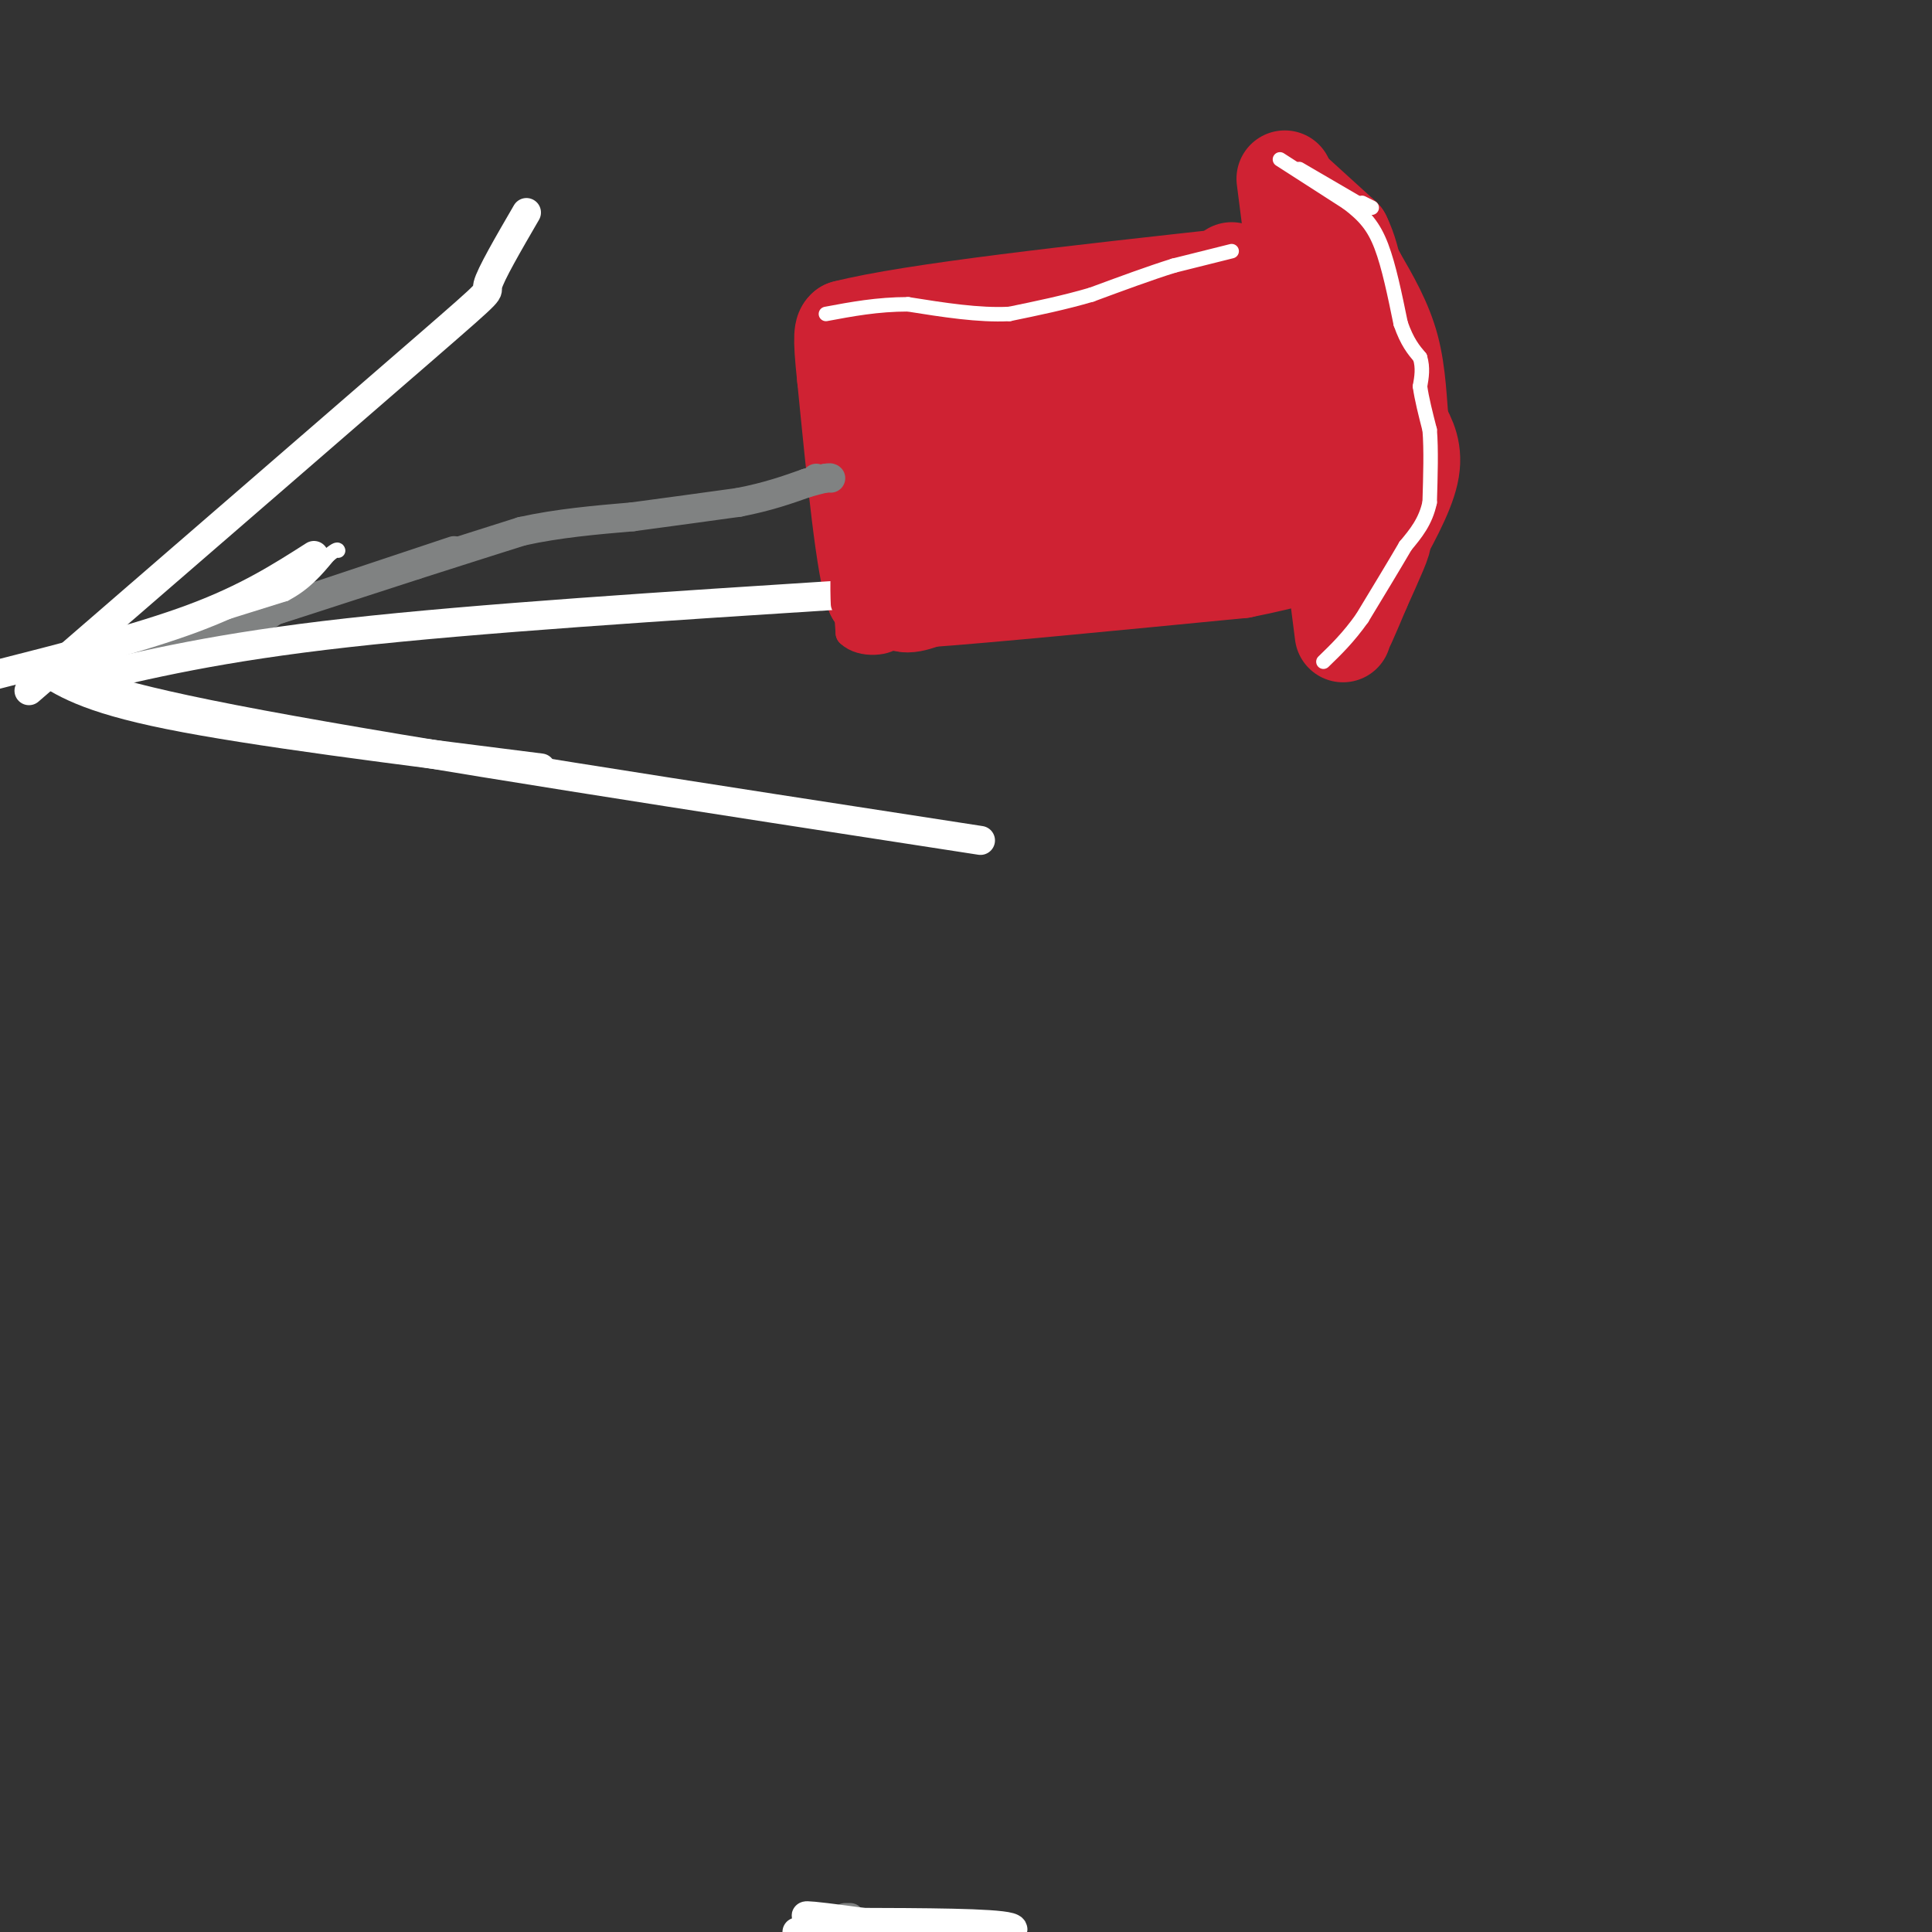 <svg viewBox='0 0 400 400' version='1.1' xmlns='http://www.w3.org/2000/svg' xmlns:xlink='http://www.w3.org/1999/xlink'><rect x="0" y="0" width="400" height="400" fill="#333333" stroke="none"/><g fill='none' stroke='#cf2233' stroke-width='20' stroke-linecap='round' stroke-linejoin='round'><path d='M266,37c0.000,0.000 11.000,86.000 11,86'/><path d='M277,123c1.833,14.333 0.917,7.167 0,0'/><path d='M267,39c0.000,0.000 11.000,10.000 11,10'/><path d='M278,49c2.500,5.000 3.250,12.500 4,20'/><path d='M282,69c1.000,8.333 1.500,19.167 2,30'/><path d='M284,99c-0.500,8.667 -2.750,15.333 -5,22'/><path d='M279,121c0.956,0.978 5.844,-7.578 7,-9c1.156,-1.422 -1.422,4.289 -4,10'/><path d='M282,122c-1.167,2.833 -2.083,4.917 -3,7'/><path d='M284,115c3.500,-6.250 7.000,-12.500 8,-17c1.000,-4.500 -0.500,-7.250 -2,-10'/><path d='M290,88c-0.444,-4.444 -0.556,-10.556 -2,-16c-1.444,-5.444 -4.222,-10.222 -7,-15'/><path d='M281,57c-2.167,-3.667 -4.083,-5.333 -6,-7'/><path d='M266,61c-2.083,0.917 -4.167,1.833 -6,1c-1.833,-0.833 -3.417,-3.417 -5,-6'/><path d='M266,59c0.000,0.000 -14.000,0.000 -14,0'/><path d='M252,59c-4.500,0.333 -8.750,1.167 -13,2'/><path d='M239,61c-5.833,0.833 -13.917,1.917 -22,3'/><path d='M217,64c-6.167,1.167 -10.583,2.583 -15,4'/><path d='M202,68c-5.333,1.000 -11.167,1.500 -17,2'/><path d='M185,70c-2.167,2.667 0.917,8.333 4,14'/><path d='M189,84c1.155,5.857 2.042,13.500 1,21c-1.042,7.500 -4.012,14.857 -4,18c0.012,3.143 3.006,2.071 6,1'/><path d='M192,124c11.833,-0.833 38.417,-3.417 65,-6'/><path d='M257,118c20.107,-3.952 37.875,-10.833 20,-11c-17.875,-0.167 -71.393,6.381 -88,9c-16.607,2.619 3.696,1.310 24,0'/><path d='M213,116c13.833,-1.810 36.417,-6.333 35,-7c-1.417,-0.667 -26.833,2.524 -38,0c-11.167,-2.524 -8.083,-10.762 -5,-19'/><path d='M205,90c-1.670,-1.734 -3.344,3.432 -3,12c0.344,8.568 2.708,20.537 3,17c0.292,-3.537 -1.488,-22.582 1,-31c2.488,-8.418 9.244,-6.209 16,-4'/><path d='M222,84c10.366,-2.148 28.280,-5.518 21,-6c-7.280,-0.482 -39.756,1.922 -40,2c-0.244,0.078 31.742,-2.171 42,0c10.258,2.171 -1.212,8.763 -8,13c-6.788,4.237 -8.894,6.118 -11,8'/><path d='M226,101c-5.502,2.273 -13.755,3.954 -16,3c-2.245,-0.954 1.520,-4.543 3,-6c1.480,-1.457 0.675,-0.782 9,-4c8.325,-3.218 25.780,-10.328 38,-12c12.220,-1.672 19.206,2.094 20,4c0.794,1.906 -4.603,1.953 -10,2'/><path d='M270,88c-3.056,0.635 -5.697,1.222 -7,2c-1.303,0.778 -1.270,1.747 -2,-3c-0.730,-4.747 -2.223,-15.211 -2,-16c0.223,-0.789 2.163,8.098 2,14c-0.163,5.902 -2.428,8.820 -4,11c-1.572,2.180 -2.449,3.623 -4,0c-1.551,-3.623 -3.775,-12.311 -6,-21'/><path d='M247,75c-8.000,1.750 -25.000,16.625 -37,23c-12.000,6.375 -19.000,4.250 -23,7c-4.000,2.750 -5.000,10.375 -6,18'/><path d='M181,123c-2.000,-4.500 -4.000,-24.750 -6,-45'/><path d='M175,78c-1.000,-9.167 -0.500,-9.583 0,-10'/><path d='M175,68c13.667,-3.500 47.833,-7.250 82,-11'/><path d='M257,57c14.833,-2.000 10.917,-1.500 7,-1'/></g>
<g fill='none' stroke='#808282' stroke-width='6' stroke-linecap='round' stroke-linejoin='round'><path d='M176,397c0.000,0.000 -1.000,0.000 -1,0'/><path d='M169,99c0.000,0.000 0.000,0.000 0,0'/><path d='M94,114c0.000,0.000 -39.000,13.000 -39,13'/><path d='M55,127c-1.333,0.500 14.833,-4.750 31,-10'/><path d='M86,117c8.833,-2.833 15.417,-4.917 22,-7'/><path d='M108,110c7.500,-1.667 15.250,-2.333 23,-3'/><path d='M131,107c7.500,-1.000 14.750,-2.000 22,-3'/><path d='M153,104c6.000,-1.167 10.000,-2.583 14,-4'/><path d='M167,100c3.000,-0.833 3.500,-0.917 4,-1'/><path d='M171,99c0.833,-0.167 0.917,-0.083 1,0'/><path d='M56,127c0.000,0.000 -26.000,7.000 -26,7'/><path d='M30,134c-5.833,1.500 -7.417,1.750 -9,2'/><path d='M21,136c-2.000,0.500 -2.500,0.750 -3,1'/></g>
<g fill='none' stroke='#ffffff' stroke-width='6' stroke-linecap='round' stroke-linejoin='round'><path d='M6,143c33.356,-28.867 66.711,-57.733 82,-71c15.289,-13.267 12.511,-10.933 13,-13c0.489,-2.067 4.244,-8.533 8,-15'/><path d='M8,138c4.833,3.250 9.667,6.500 27,10c17.333,3.500 47.167,7.250 77,11'/><path d='M10,138c5.917,3.000 11.833,6.000 44,12c32.167,6.000 90.583,15.000 149,24'/><path d='M16,141c14.583,-3.500 29.167,-7.000 56,-10c26.833,-3.000 65.917,-5.500 105,-8'/><path d='M65,115c-6.917,4.417 -13.833,8.833 -25,13c-11.167,4.167 -26.583,8.083 -42,12'/></g>
<g fill='none' stroke='#cf2233' stroke-width='6' stroke-linecap='round' stroke-linejoin='round'><path d='M176,115c0.083,4.667 0.167,9.333 0,10c-0.167,0.667 -0.583,-2.667 -1,-6'/><path d='M175,119c-0.156,0.711 -0.044,5.489 0,6c0.044,0.511 0.022,-3.244 0,-7'/><path d='M175,118c0.167,1.000 0.583,7.000 1,13'/><path d='M176,131c2.422,2.378 7.978,1.822 9,0c1.022,-1.822 -2.489,-4.911 -6,-8'/><path d='M179,123c-0.889,0.356 -0.111,5.244 0,6c0.111,0.756 -0.444,-2.622 -1,-6'/></g>
<g fill='none' stroke='#ffffff' stroke-width='6' stroke-linecap='round' stroke-linejoin='round'><path d='M165,400c10.400,1.156 20.800,2.311 30,2c9.200,-0.311 17.200,-2.089 14,-3c-3.200,-0.911 -17.600,-0.956 -32,-1'/><path d='M177,398c-8.679,-0.714 -14.375,-2.000 -6,-1c8.375,1.000 30.821,4.286 35,5c4.179,0.714 -9.911,-1.143 -24,-3'/></g>
<g fill='none' stroke='#ffffff' stroke-width='3' stroke-linecap='round' stroke-linejoin='round'><path d='M282,42c0.000,0.000 2.000,1.000 2,1'/><path d='M281,42c0.000,0.000 -12.000,-7.000 -12,-7'/><path d='M265,33c0.000,0.000 14.000,9.000 14,9'/><path d='M279,42c3.556,2.689 5.444,4.911 7,9c1.556,4.089 2.778,10.044 4,16'/><path d='M290,67c1.333,3.833 2.667,5.417 4,7'/><path d='M294,74c0.667,2.167 0.333,4.083 0,6'/><path d='M294,80c0.333,2.500 1.167,5.750 2,9'/><path d='M296,89c0.333,4.000 0.167,9.500 0,15'/><path d='M296,104c-0.833,4.000 -2.917,6.500 -5,9'/><path d='M291,113c-2.333,4.000 -5.667,9.500 -9,15'/><path d='M282,128c-2.833,4.000 -5.417,6.500 -8,9'/><path d='M255,52c0.000,0.000 -12.000,3.000 -12,3'/><path d='M243,55c-4.833,1.500 -10.917,3.750 -17,6'/><path d='M226,61c-5.667,1.667 -11.333,2.833 -17,4'/><path d='M209,65c-6.333,0.333 -13.667,-0.833 -21,-2'/><path d='M188,63c-6.333,0.000 -11.667,1.000 -17,2'/><path d='M43,128c0.000,0.000 16.000,-5.000 16,-5'/><path d='M59,123c4.167,-2.167 6.583,-5.083 9,-8'/><path d='M68,115c1.833,-1.500 1.917,-1.250 2,-1'/></g>
</svg>